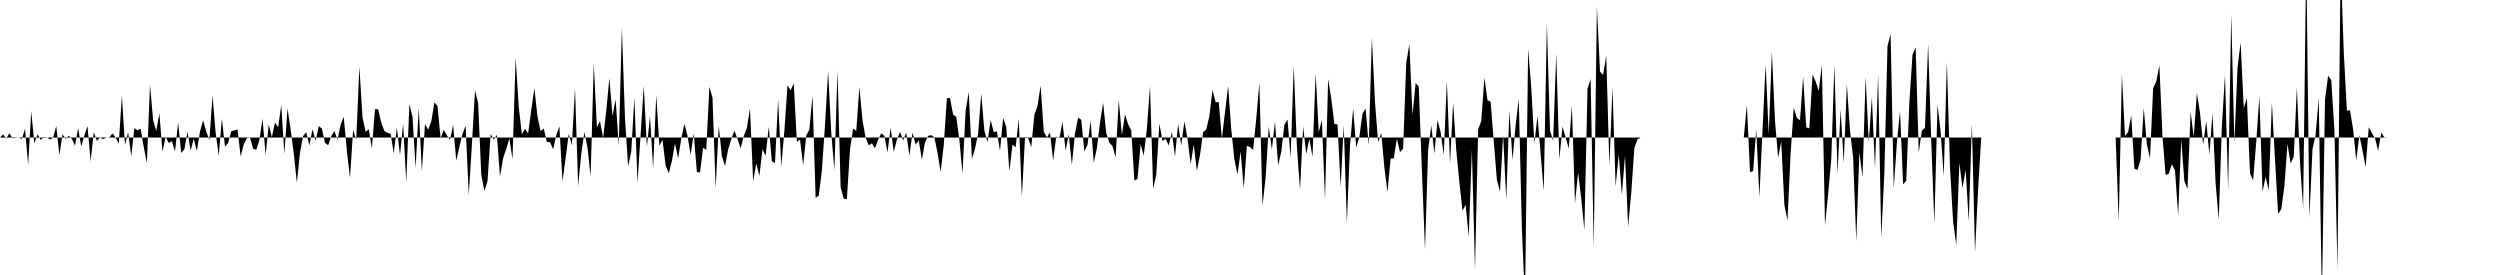 <svg viewBox="0 0 200 22" >
<polyline points="0,11 0.25,10.75 0.50,11.09 0.75,10.66 1,11.06 1.25,11.03 1.50,10.99 1.75,11.12 2,10.31 2.25,13.18 2.50,8.90 2.75,11.48 3,10.74 3.25,11.20 3.50,10.95 3.75,10.99 4,11.16 4.25,11.01 4.50,10.08 4.75,12.41 5,10.74 5.25,11.11 5.50,10.86 5.75,11.11 6,11.65 6.25,10.25 6.50,11.72 6.75,10.82 7,10.09 7.25,12.92 7.50,10.57 7.75,11.27 8,11 8.25,11.13 8.50,11.01 8.75,10.99 9,10.67 9.25,11 9.50,11.49 9.75,7.65 10,11.61 10.25,10.58 10.50,12.51 10.75,10.24 11,10.42 11.25,10.29 11.50,11.76 11.75,13.04 12,6.76 12.25,9.62 12.50,10.47 12.75,9.07 13,12.14 13.25,10.92 13.50,11.44 13.75,11.29 14,12.12 14.25,9.81 14.50,12.23 14.75,11.94 15,10.53 15.25,12.05 15.50,11.10 15.75,12.08 16,10.52 16.25,9.63 16.50,10.53 16.75,11.21 17,7.65 17.25,10.61 17.50,12.46 17.75,9.49 18,11.74 18.25,11.44 18.50,10.50 18.75,10.43 19,10.35 19.25,12.51 19.50,11.56 19.75,11.05 20,11.01 20.25,11.91 20.50,11.98 20.75,11.21 21,9.49 21.25,12.41 21.50,9.97 21.75,10.96 22,9.81 22.25,10.19 22.50,8.41 22.75,12.31 23,8.68 23.25,10.35 23.50,12.27 23.75,14.62 24,12.20 24.25,10.88 24.50,10.58 24.75,11.64 25,10.34 25.25,11.27 25.50,10.09 25.75,10.28 26,11.43 26.25,11.62 26.50,10.90 26.75,10.47 27,11.18 27.25,9.97 27.50,9.35 27.75,12.08 28,14.22 28.25,10.40 28.50,11.19 28.75,5.33 29,9.38 29.25,10.55 29.50,10.33 29.75,11.88 30,8.73 30.25,8.74 30.50,9.81 30.75,10.48 31,10.63 31.25,10.70 31.50,12.27 31.75,10.21 32,12.42 32.25,9.89 32.50,14.60 32.75,8.32 33,9.34 33.25,13.44 33.50,8.62 33.75,13.70 34,9.92 34.25,10.38 34.50,9.73 34.75,8.20 35,8.48 35.25,11.08 35.50,10.39 35.75,10.83 36,11.19 36.25,9.99 36.50,12.86 36.75,11.74 37,10.71 37.25,10.07 37.50,15.60 37.75,11.60 38,7.23 38.25,8.23 38.50,13.96 38.75,15.28 39,14.50 39.25,10.73 39.50,11.16 39.75,10.79 40,14.13 40.25,12.65 40.50,11.91 40.75,11.08 41,12.74 41.25,4.60 41.50,8.55 41.75,10.75 42,10.31 42.25,10.68 42.50,8.82 42.75,7.05 43,9.35 43.25,10.49 43.50,10.28 43.75,11.36 44,11.37 44.25,11.94 44.50,10.82 44.75,10.10 45,14.50 45.25,12.64 45.50,10.70 45.75,11.63 46,7.03 46.25,14.87 46.50,12.34 46.75,10.56 47,11.81 47.25,14.11 47.50,5.08 47.75,10.18 48,9.69 48.25,11.03 48.50,8.86 48.75,6.25 49,9.28 49.25,7.95 49.50,11.67 49.75,2.23 50,9.49 50.25,13.30 50.50,12.13 50.75,7.79 51,14.63 51.25,10.75 51.50,6.87 51.75,11.77 52,9.29 52.25,13.47 52.50,7.57 52.75,11.66 53,11.18 53.25,13.24 53.50,13.86 53.75,12.88 54,11.48 54.25,12.67 54.50,11.10 54.75,9.91 55,10.86 55.25,12.39 55.50,10.69 55.75,13.76 56,13.80 56.25,11.82 56.50,11.99 56.75,6.95 57,7.81 57.25,15.07 57.50,10.08 57.75,12.48 58,13.29 58.25,11.96 58.50,11.15 58.75,10.45 59,11.11 59.25,11.87 59.50,10.90 59.75,10.23 60,8.68 60.25,14.50 60.50,13.07 60.75,14.07 61,11.95 61.25,12.45 61.50,10.14 61.75,12.90 62,13.05 62.25,7.93 62.50,13.33 62.75,10.48 63,6.83 63.25,7.23 63.50,6.67 63.75,11.35 64,11.16 64.25,13.22 64.50,10.85 64.75,10.36 65,7.65 65.25,15.83 65.50,15.65 65.75,13.66 66,10 66.25,5.67 66.50,10.63 66.75,13.60 67,5.63 67.25,14.97 67.50,15.90 67.75,15.93 68,11.96 68.25,10.28 68.50,10.48 68.75,6.95 69,9.63 69.25,11.02 69.50,11.63 69.75,11.47 70,11.86 70.25,11.18 70.50,10.66 70.75,10.87 71,12.19 71.25,10.21 71.50,12.15 71.75,11.18 72,10.55 72.25,11.23 72.50,10.61 72.75,12.45 73,10.62 73.25,11.56 73.50,11.24 73.75,12.76 74,11.40 74.25,10.87 74.50,10.81 74.75,10.99 75,12.21 75.25,13.76 75.50,11.61 75.75,7.85 76,7.84 76.25,9.18 76.50,9.34 76.75,11.20 77,13.90 77.25,8.86 77.50,7.35 77.75,12.70 78,11.91 78.25,10.68 78.50,7.50 78.75,10.45 79,11.37 79.25,9.59 79.50,10.58 79.75,10.50 80,12.07 80.25,9.43 80.50,10.16 80.75,13.71 81,11.57 81.25,11.78 81.50,9.50 81.75,15.73 82,11.05 82.25,11.03 82.50,11.78 82.75,9.18 83,8.49 83.25,6.84 83.50,10.53 83.75,10.99 84,10.61 84.25,12.85 84.50,10.93 84.75,11.06 85,9.75 85.25,12.05 85.50,10.74 85.75,13.19 86,10.67 86.25,9.41 86.50,9.58 86.75,12.11 87,11.59 87.25,9.66 87.50,13.03 87.75,11.85 88,9.80 88.25,8.22 88.50,10.65 88.75,11.41 89,11.69 89.25,12.59 89.50,8.01 89.75,10.80 90,9.16 90.25,9.93 90.50,10.43 90.75,14.45 91,14.32 91.25,11.53 91.50,12.44 91.75,10.33 92,6.88 92.25,15.11 92.50,13.98 92.75,9.88 93,11.28 93.25,11.11 93.50,11.64 93.75,10.55 94,12.53 94.25,9.90 94.50,11.64 94.75,9.71 95,11.08 95.25,13.13 95.50,11.58 95.75,13.67 96,12.40 96.25,10.58 96.50,10.36 96.75,9.28 97,7.21 97.25,8.17 97.50,8.17 97.75,11.08 98,8.98 98.25,6.87 98.50,10.35 98.75,12.74 99,13.96 99.25,12.12 99.50,15.07 99.75,11.67 100,11.76 100.25,11.99 100.50,9.49 100.75,6.61 101,16.46 101.25,14.21 101.50,10.14 101.75,11.96 102,9.74 102.25,13.23 102.50,12.16 102.75,9.99 103,9.56 103.25,12.64 103.50,5.27 103.75,11.71 104,15.20 104.25,10.12 104.50,12.33 104.75,11.11 105,12.55 105.25,5.85 105.50,10.59 105.75,9.59 106,15.96 106.25,6.32 106.50,7.88 106.75,9.92 107,9.95 107.25,14.96 107.50,10.02 107.75,17.83 108,11.67 108.25,8.69 108.50,11.81 108.75,10.93 109,9.09 109.25,8.69 109.50,11.63 109.75,3 110,8.18 110.25,11.38 110.50,10.63 110.75,13.39 111,15.37 111.25,12.69 111.50,12.67 111.75,11.10 112,12.17 112.25,11.90 112.50,5.03 112.75,3.51 113,9.20 113.25,6.64 113.50,6.91 113.75,13.58 114,19.96 114.25,12.01 114.50,10.03 114.75,12.29 115,9.61 115.25,10.56 115.50,12.39 115.75,6.46 116,13.10 116.25,8.20 116.50,12.01 116.75,14.58 117,16.86 117.25,16.39 117.50,18.94 117.75,11.98 118,21.58 118.25,10.34 118.50,9.69 118.75,6.22 119,8.01 119.25,8.14 119.50,11.29 119.75,14.38 120,15.33 120.25,10.80 120.50,16 120.75,8.82 121,12.79 121.25,10.04 121.50,7.90 121.75,18.23 122,24.20 122.25,3.88 122.50,7 122.75,11.46 123,9.27 123.25,12.30 123.50,15.31 123.75,1.88 124,10.44 124.25,11.26 124.50,4.28 124.75,12.75 125,10.13 125.25,11 125.50,11.88 125.75,8.44 126,16.25 126.25,13.80 126.50,15.89 126.75,18.42 127,7.10 127.25,6.32 127.50,19.85 127.75,0.51 128,5.73 128.25,6 128.50,4.46 128.75,13.26 129,7 129.25,14.92 129.50,12.35 129.75,15.59 130,12.44 130.25,18.13 130.50,15.43 130.75,11.84 131,11.15 131.25,11 131.50,11 131.75,11 132,11 132.25,11 132.50,11 132.75,11 133,11 133.25,11 133.50,11 133.75,11 134,11 134.25,11 134.50,11 134.75,11 135,11 135.25,11 135.50,11 135.75,11 136,11 136.25,11 136.50,11 136.75,11 137,11 137.25,11 137.50,11 137.75,11 138,11 138.25,11 138.50,11 138.75,11 139,11 139.25,11 139.50,11 139.75,8.38 140,13.77 140.25,13.68 140.50,10.35 140.75,15.77 141,10.46 141.25,5.15 141.50,10.76 141.75,4.13 142,9.67 142.25,12.62 142.50,11.32 142.75,16.40 143,17.63 143.25,12.24 143.50,8.62 143.75,9.44 144,9.62 144.25,6.15 144.50,10.19 144.75,10.27 145,5.97 145.25,6.51 145.50,7.28 145.75,5.20 146,18.05 146.25,15.53 146.50,12.75 146.75,5.21 147,13.90 147.25,8.77 147.50,13.04 147.75,6.73 148,10.45 148.25,12.57 148.50,19.29 148.75,12.17 149,14.17 149.25,6.15 149.50,11.41 149.75,7.78 150,13.46 150.25,5.97 150.50,19.04 150.75,13.80 151,3.68 151.25,2.73 151.50,15.08 151.75,11.44 152,8.89 152.25,14.75 152.50,14.46 152.75,8.17 153,4.38 153.25,3.79 153.50,12.20 153.75,10.46 154,10.22 154.25,3.51 154.50,11.28 154.75,17.93 155,8.35 155.25,10.52 155.50,14.10 155.75,4.94 156,13.44 156.25,17.74 156.50,19.61 156.75,13.02 157,15.06 157.25,13.60 157.50,17.72 157.75,9.91 158,20.21 158.25,15.10 158.50,11 158.75,11 159,11 159.25,11 159.50,11 159.75,11 160,11 160.25,11 160.50,11 160.75,11 161,11 161.25,11 161.50,11 161.75,11 162,11 162.25,11 162.50,11 162.75,11 163,11 163.25,11 163.50,11 163.75,11 164,11 164.25,11 164.50,11 164.75,11 165,11 165.25,11 165.50,11 165.75,11 166,11 166.25,11 166.50,11 166.75,11 167,11 167.25,11 167.50,11 167.75,11 168,11 168.25,11 168.50,11 168.75,11 169,11 169.25,11 169.50,17.75 169.75,5.96 170,10.88 170.25,10.56 170.50,9.23 170.75,13.50 171,13.59 171.25,12.75 171.50,8.62 171.75,11.56 172,12.66 172.25,7.06 172.50,6.53 172.75,5.22 173,10.93 173.25,14 173.50,13.89 173.75,13.13 174,13.64 174.25,17.21 174.50,11.19 174.75,14.50 175,15.12 175.25,8.96 175.50,10.95 175.75,7.44 176,9.03 176.25,11.57 176.50,9.67 176.75,12.37 177,9.06 177.25,14.68 177.50,17.58 177.75,10.10 178,5.99 178.25,15.18 178.50,1.12 178.75,11.42 179,5.44 179.25,3.39 179.50,8.65 179.75,7.85 180,13.87 180.25,14.43 180.50,11.33 180.75,7.69 181,15.33 181.25,14.16 181.50,15.21 181.75,8.19 182,12.77 182.25,17.11 182.50,16.73 182.75,14.92 183,11.52 183.25,13.08 183.50,12.51 183.75,7 184,12.99 184.25,16.62 184.50,-3.67 184.75,17.42 185,11.94 185.25,10.76 185.50,7.84 185.75,24.11 186,7.95 186.25,6.05 186.50,6.41 186.75,10.35 187,21.56 187.25,-3.19 187.50,4.13 187.75,8.86 188,8.82 188.25,10.36 188.50,12.83 188.75,10.82 189,12.05 189.25,13.36 189.50,10.18 189.75,10.64 190,11.05 190.25,12.06 190.50,10.61 190.75,10.98 191,11 191.25,11 191.50,11 191.75,11 192,11 192.25,11 192.50,11 192.75,11 193,11 193.25,11 193.50,11 193.75,11 194,11 194.25,11 194.50,11 194.75,11 195,11 195.25,11 195.50,11 195.75,11 196,11 196.25,11 196.50,11 196.75,11 197,11 197.25,11 197.50,11 197.75,11 198,11 198.25,11 198.50,11 198.75,11 199,11 199.25,11 199.50,11 199.75,11 " />
</svg>